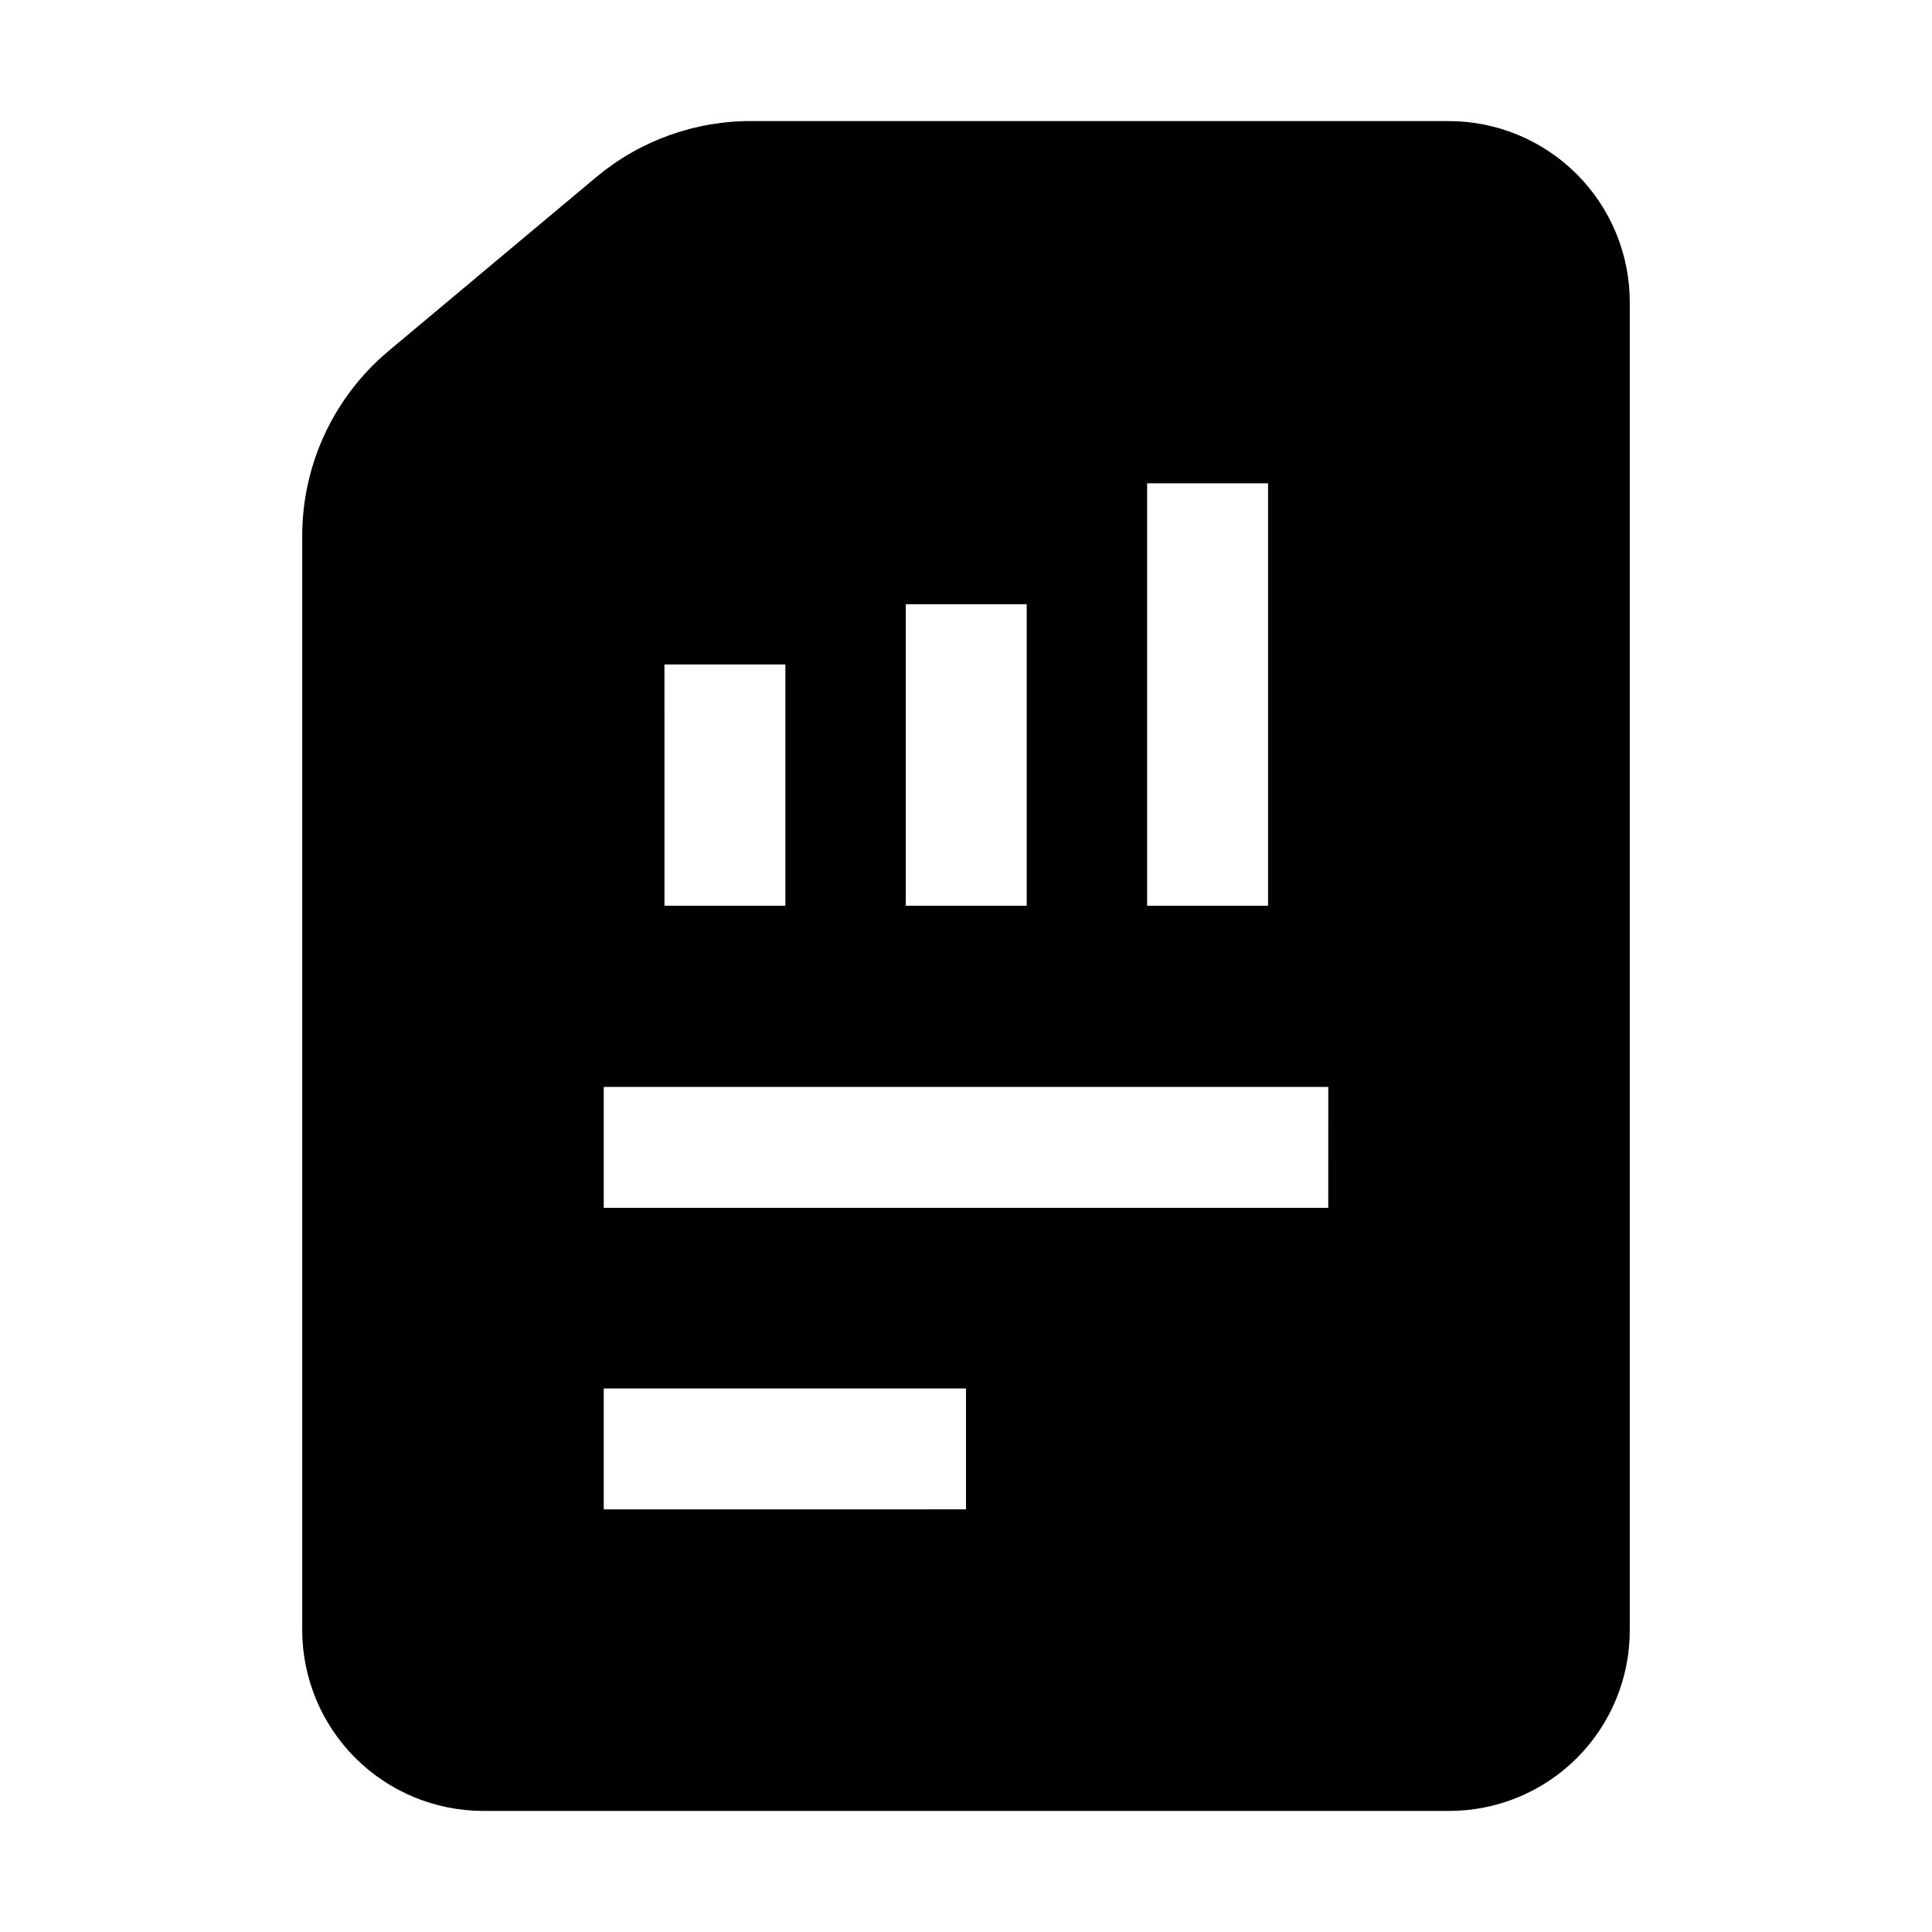 <?xml version="1.0" encoding="UTF-8"?>
<!-- The Best Svg Icon site in the world: iconSvg.co, Visit us! https://iconsvg.co -->
<svg fill="#000000" width="800px" height="800px" version="1.1" viewBox="144 144 512 512" xmlns="http://www.w3.org/2000/svg">
 <path d="m527.91 176.08h-184.73c-15.035-0.055-29.605 5.199-41.145 14.836l-55 46.043c-14.555 12.16-22.961 30.152-22.949 49.121v289.83c0 12.734 5.055 24.941 14.059 33.945 9.004 9 21.211 14.059 33.941 14.059h255.82c12.742 0.035 24.973-5.008 33.984-14.02 9.008-9.008 14.055-21.242 14.016-33.984v-351.82c0-12.73-5.055-24.941-14.059-33.941-9-9.004-21.211-14.062-33.941-14.062zm-79.91 96.004h32.047v111.96h-32.047zm-63.957 32.047h32.047v79.91h-32.047zm-63.957 15.953h32.047v63.957h-32.043zm79.91 223.91-96 0.004v-32.047h96.004zm96.004-79.91-192 0.004v-32.047h192.01z" fill-rule="evenodd"/>
</svg>